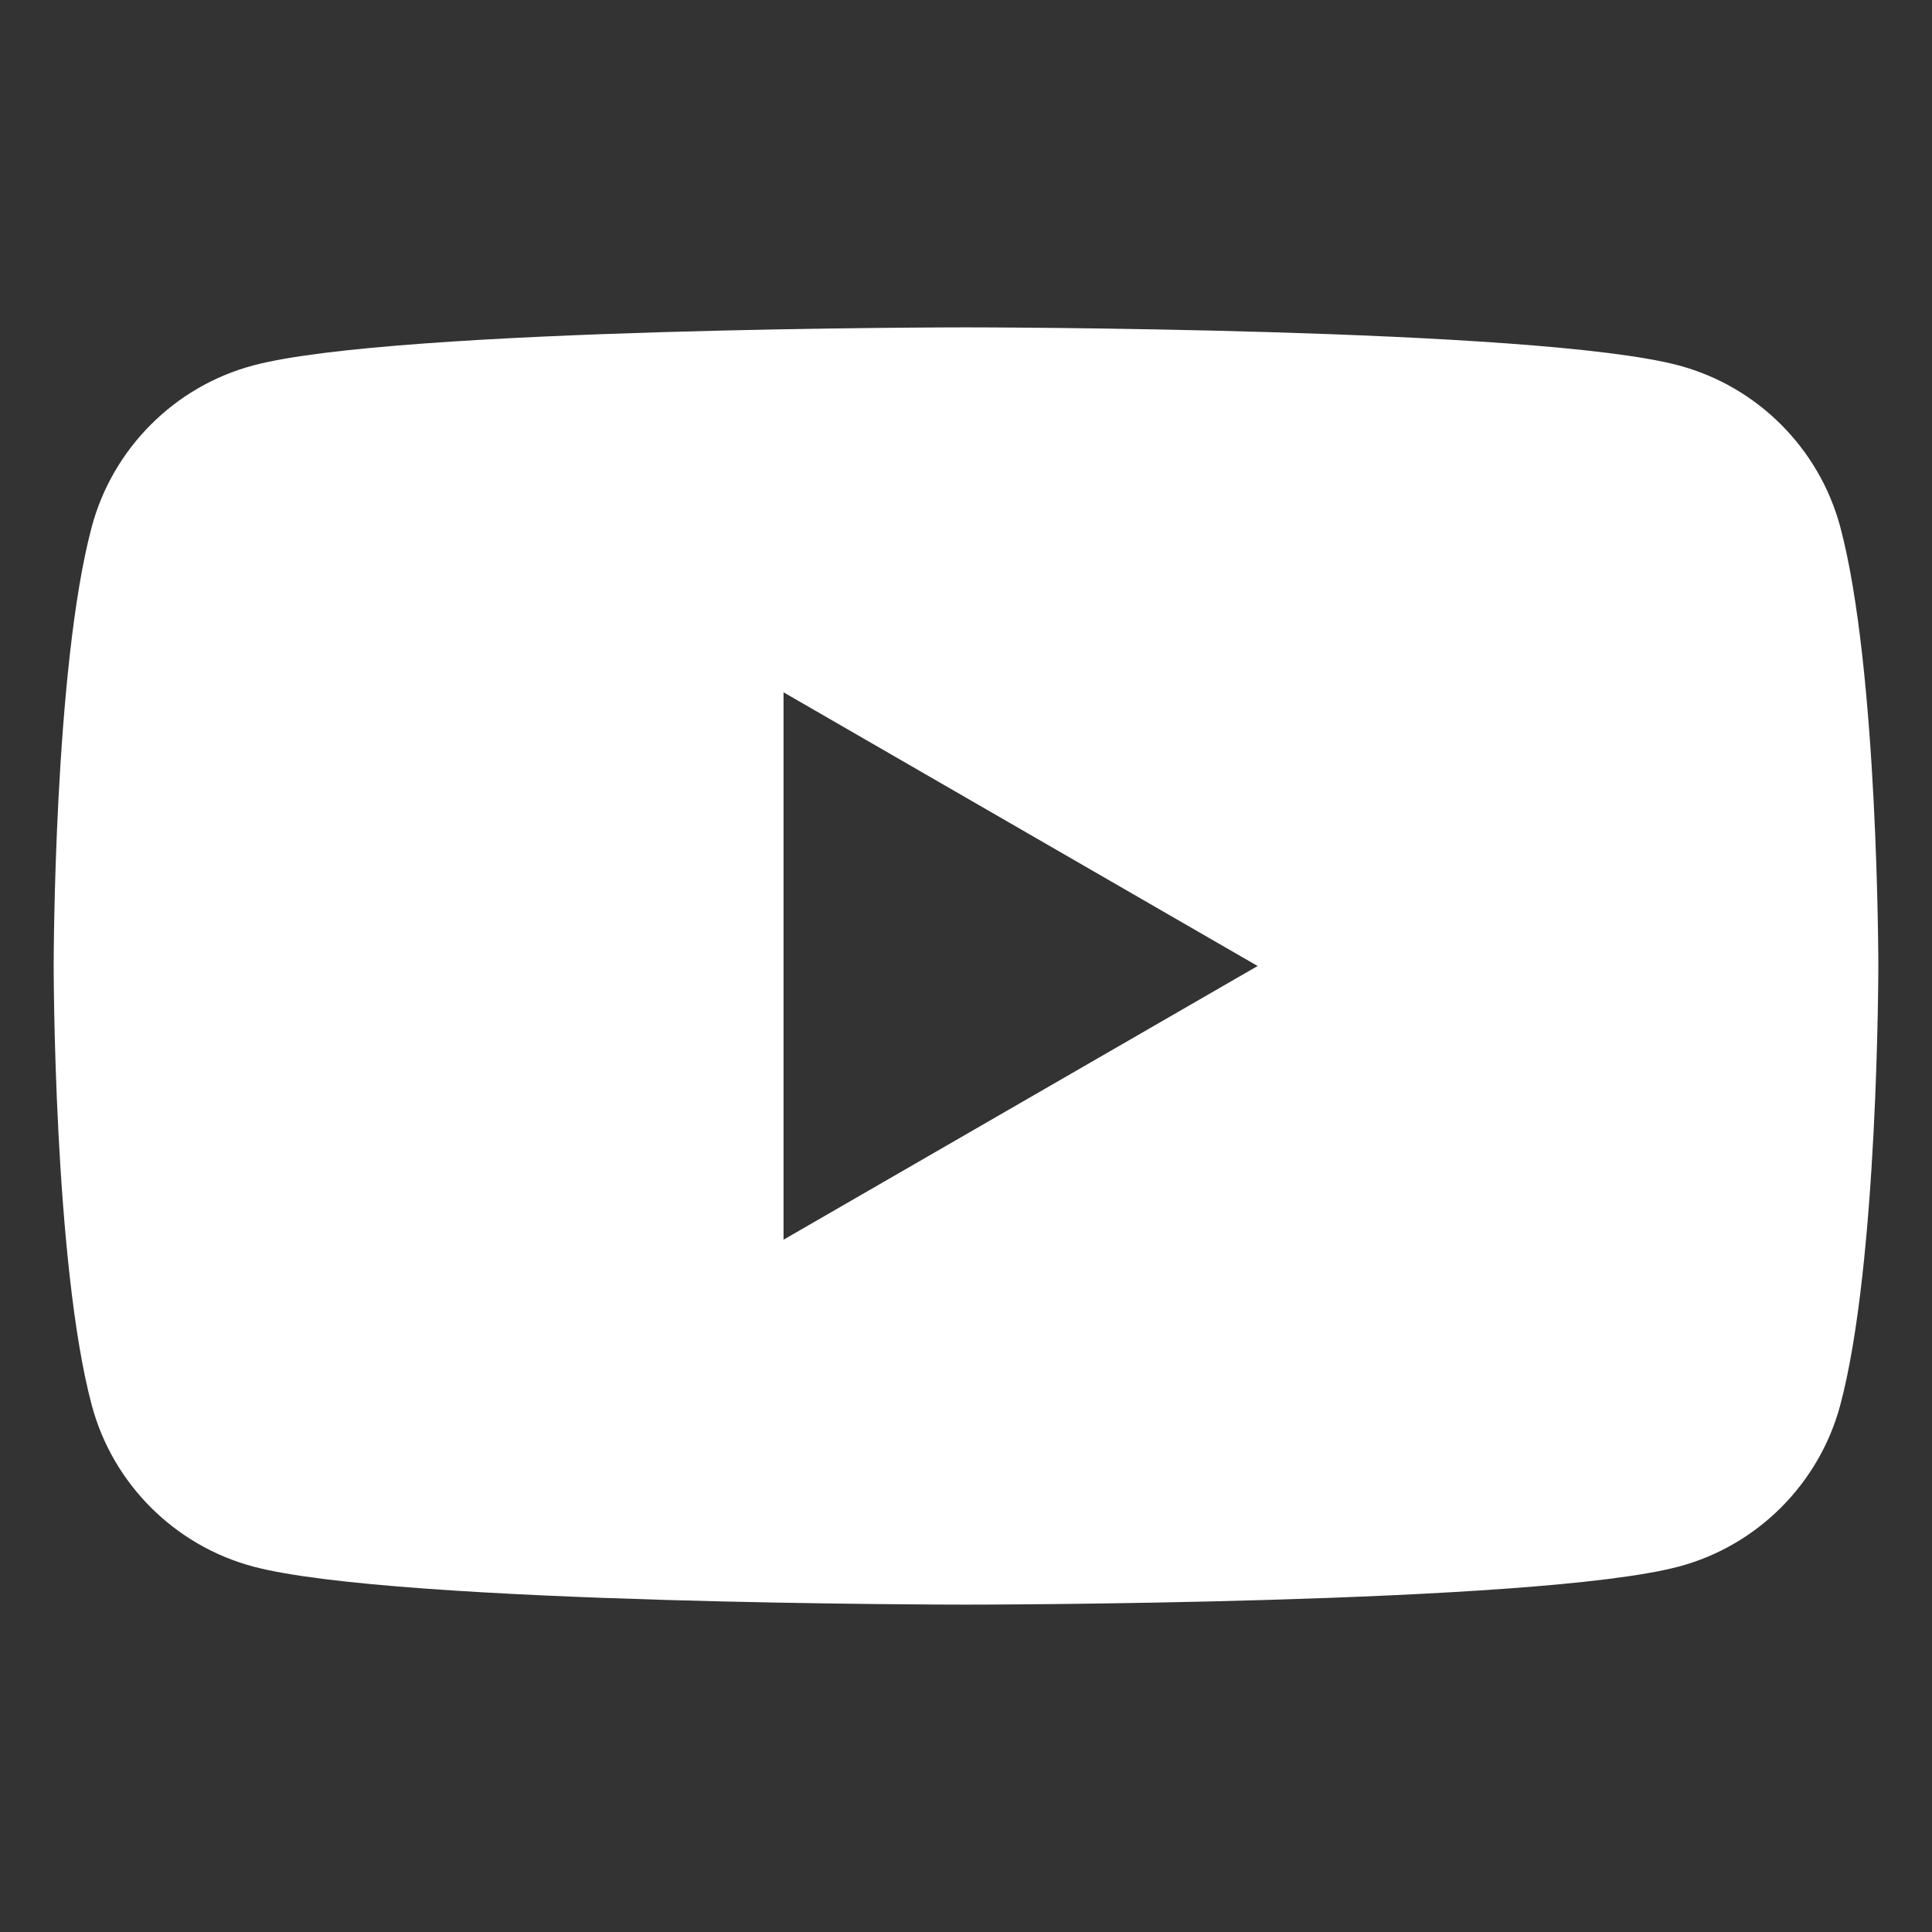 <?xml version="1.0" encoding="UTF-8"?><svg id="Capa_2" xmlns="http://www.w3.org/2000/svg" width="18" height="18" viewBox="0 0 18 18"><rect x="0" y="0" width="18" height="18" fill="#333333" stroke="none"/><defs><style>.cls-1{fill:none;}.cls-1,.cls-2{stroke-width:0px;}.cls-2{fill:#fff;}</style></defs><g id="Capa_2-2"><path class="cls-2" d="m17.145,4.908c-.196-.731-.772-1.307-1.503-1.503-1.326-.355-6.642-.355-6.642-.355,0,0-5.316,0-6.642.355-.731.195-1.307.772-1.503,1.503-.355,1.326-.355,4.092-.355,4.092,0,0,0,2.766.355,4.092.195.731.771,1.307,1.503,1.503,1.326.355,6.642.355,6.642.355,0,0,5.316,0,6.642-.355.731-.195,1.307-.772,1.503-1.503.355-1.326.355-4.092.355-4.092,0,0,0-2.766-.355-4.092m-9.845,6.642v-5.1l4.417,2.55-4.417,2.55Z"/><rect class="cls-1" width="18" height="18"/></g></svg>